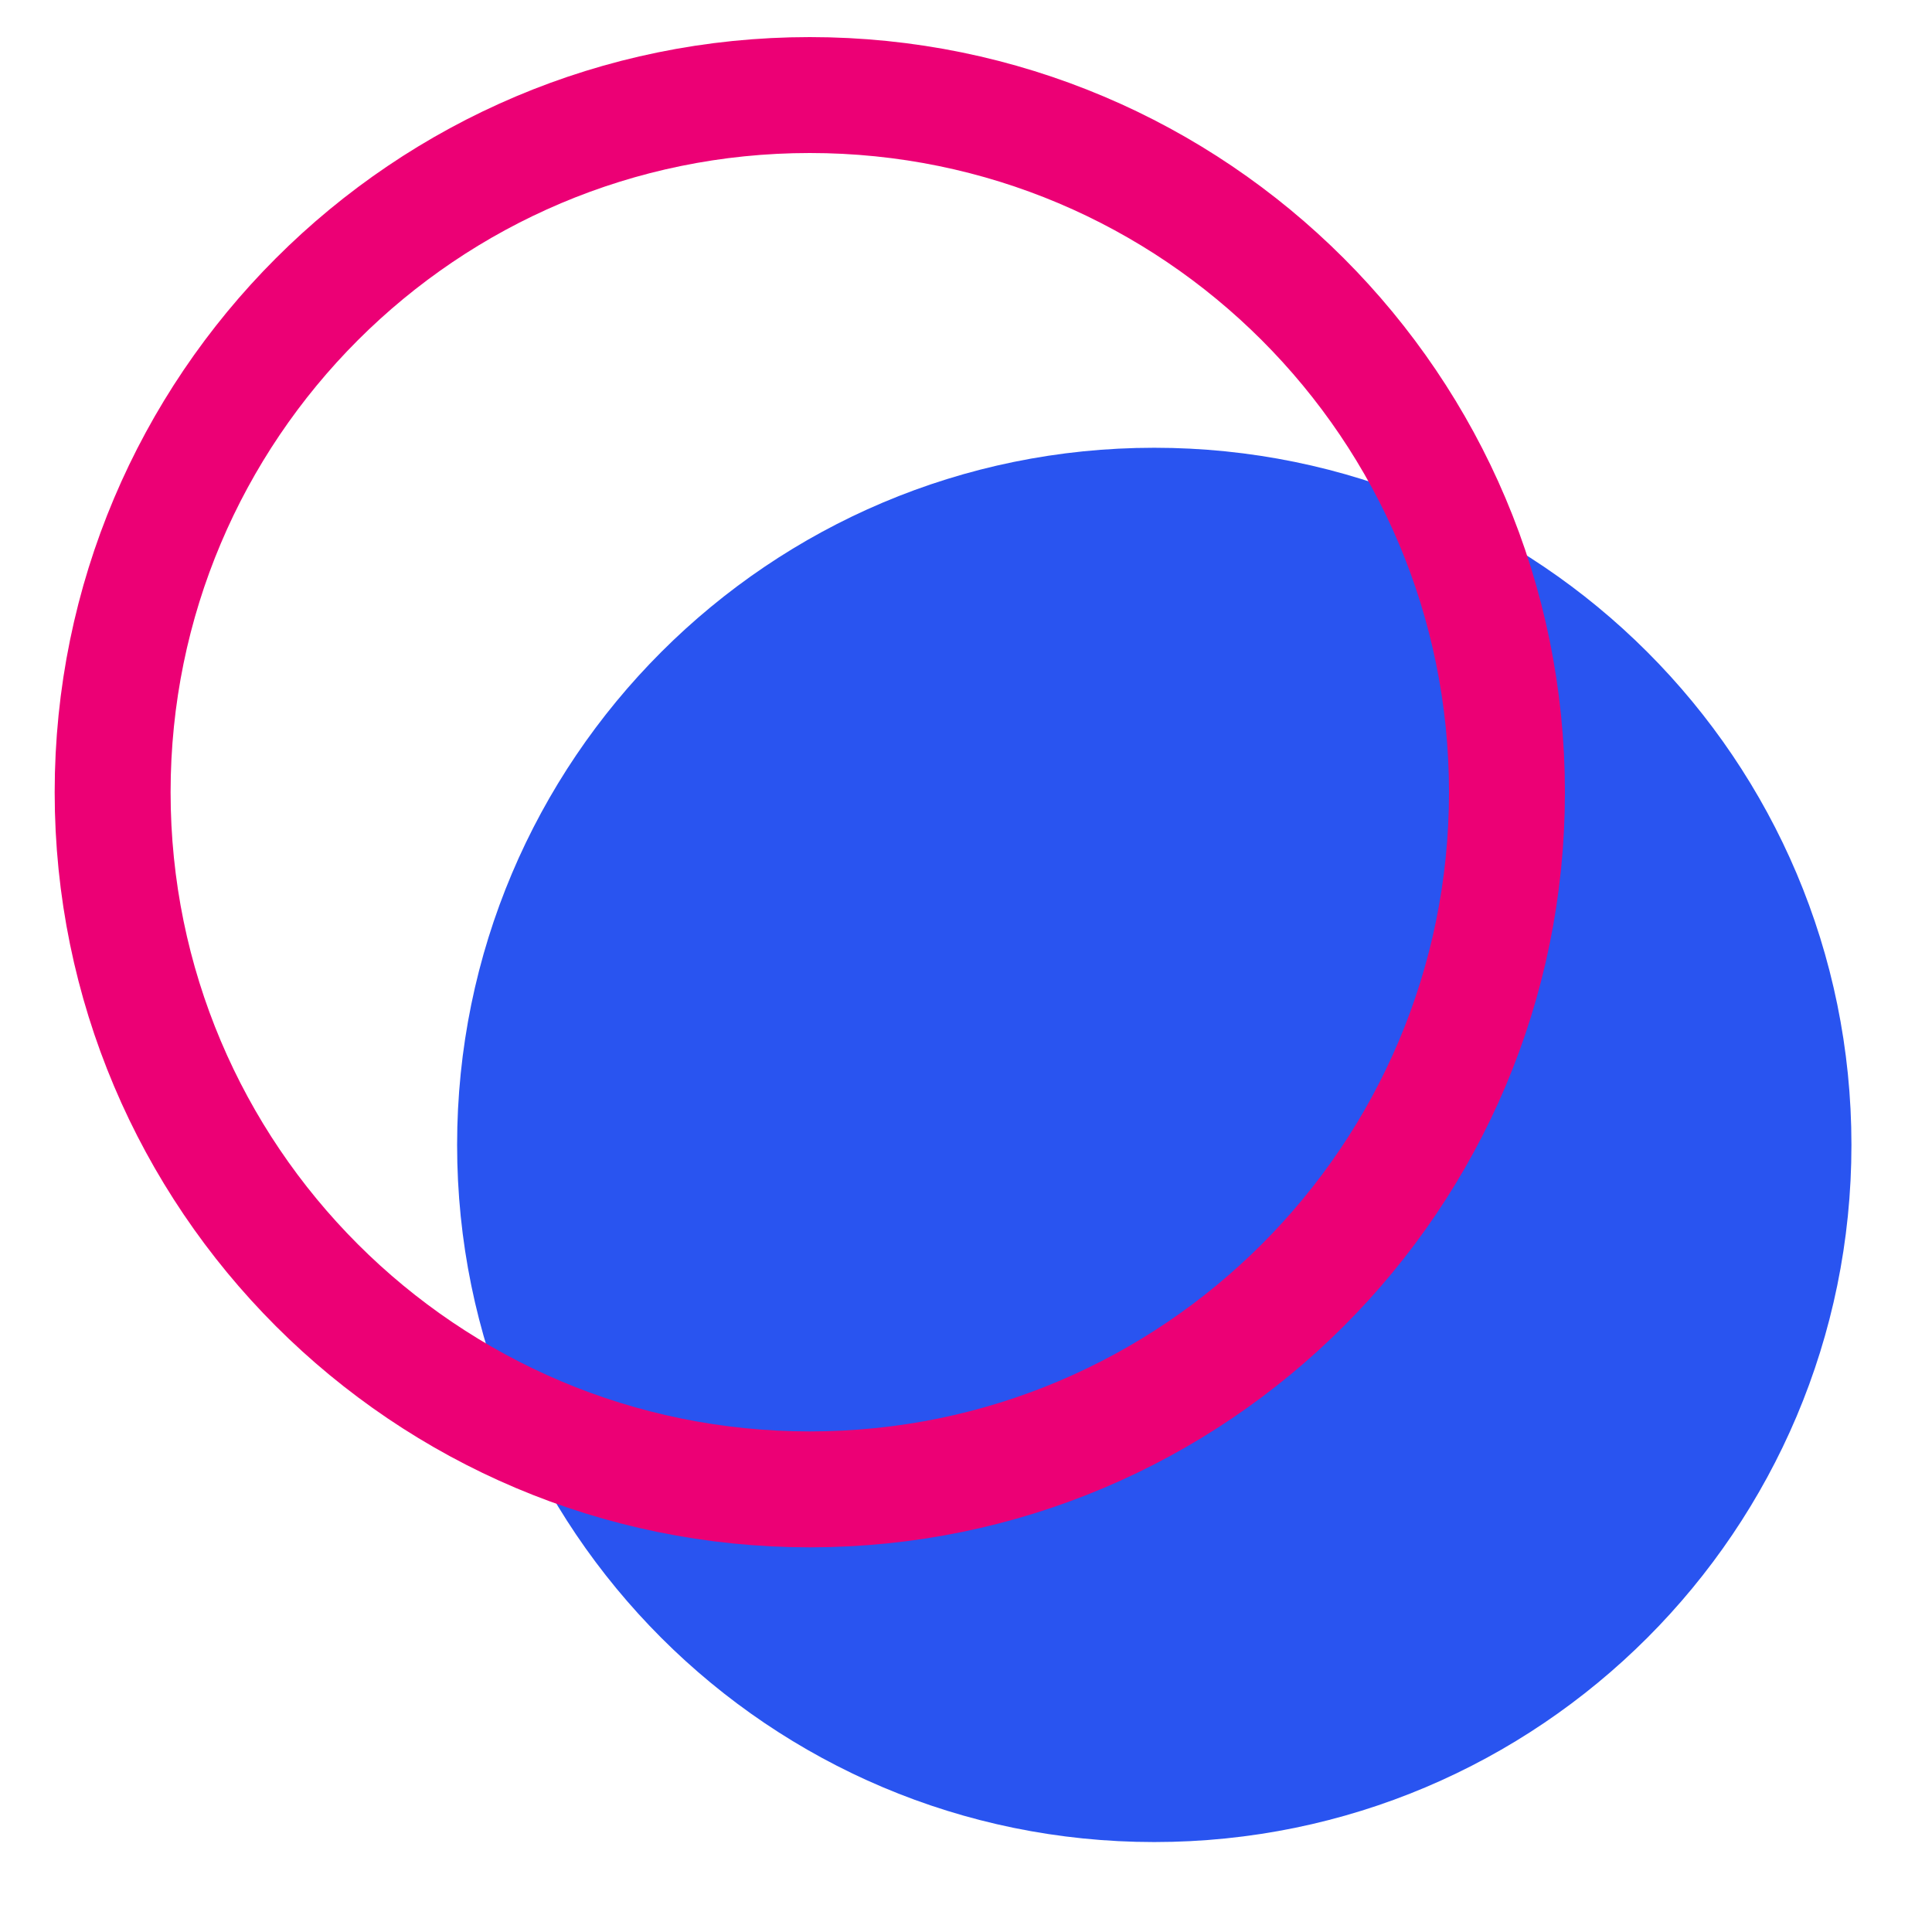 <svg width="50" height="50" viewBox="0 0 50 50" fill="none" xmlns="http://www.w3.org/2000/svg">
<path d="M29.872 47.672C39.837 47.672 47.915 39.595 47.915 29.63C47.915 19.665 39.837 11.588 29.872 11.588C19.907 11.588 11.83 19.668 11.83 29.63C11.83 39.593 19.907 47.672 29.872 47.672Z" fill="#2954F0"/>
<path d="M20.957 38.545C30.922 38.545 39 30.468 39 20.503C39 10.537 30.922 2.46 20.957 2.46C10.992 2.46 2.915 10.54 2.915 20.503C2.915 30.465 10.992 38.545 20.957 38.545Z" stroke="#EC0075" stroke-width="3" stroke-miterlimit="10"/>
</svg>
